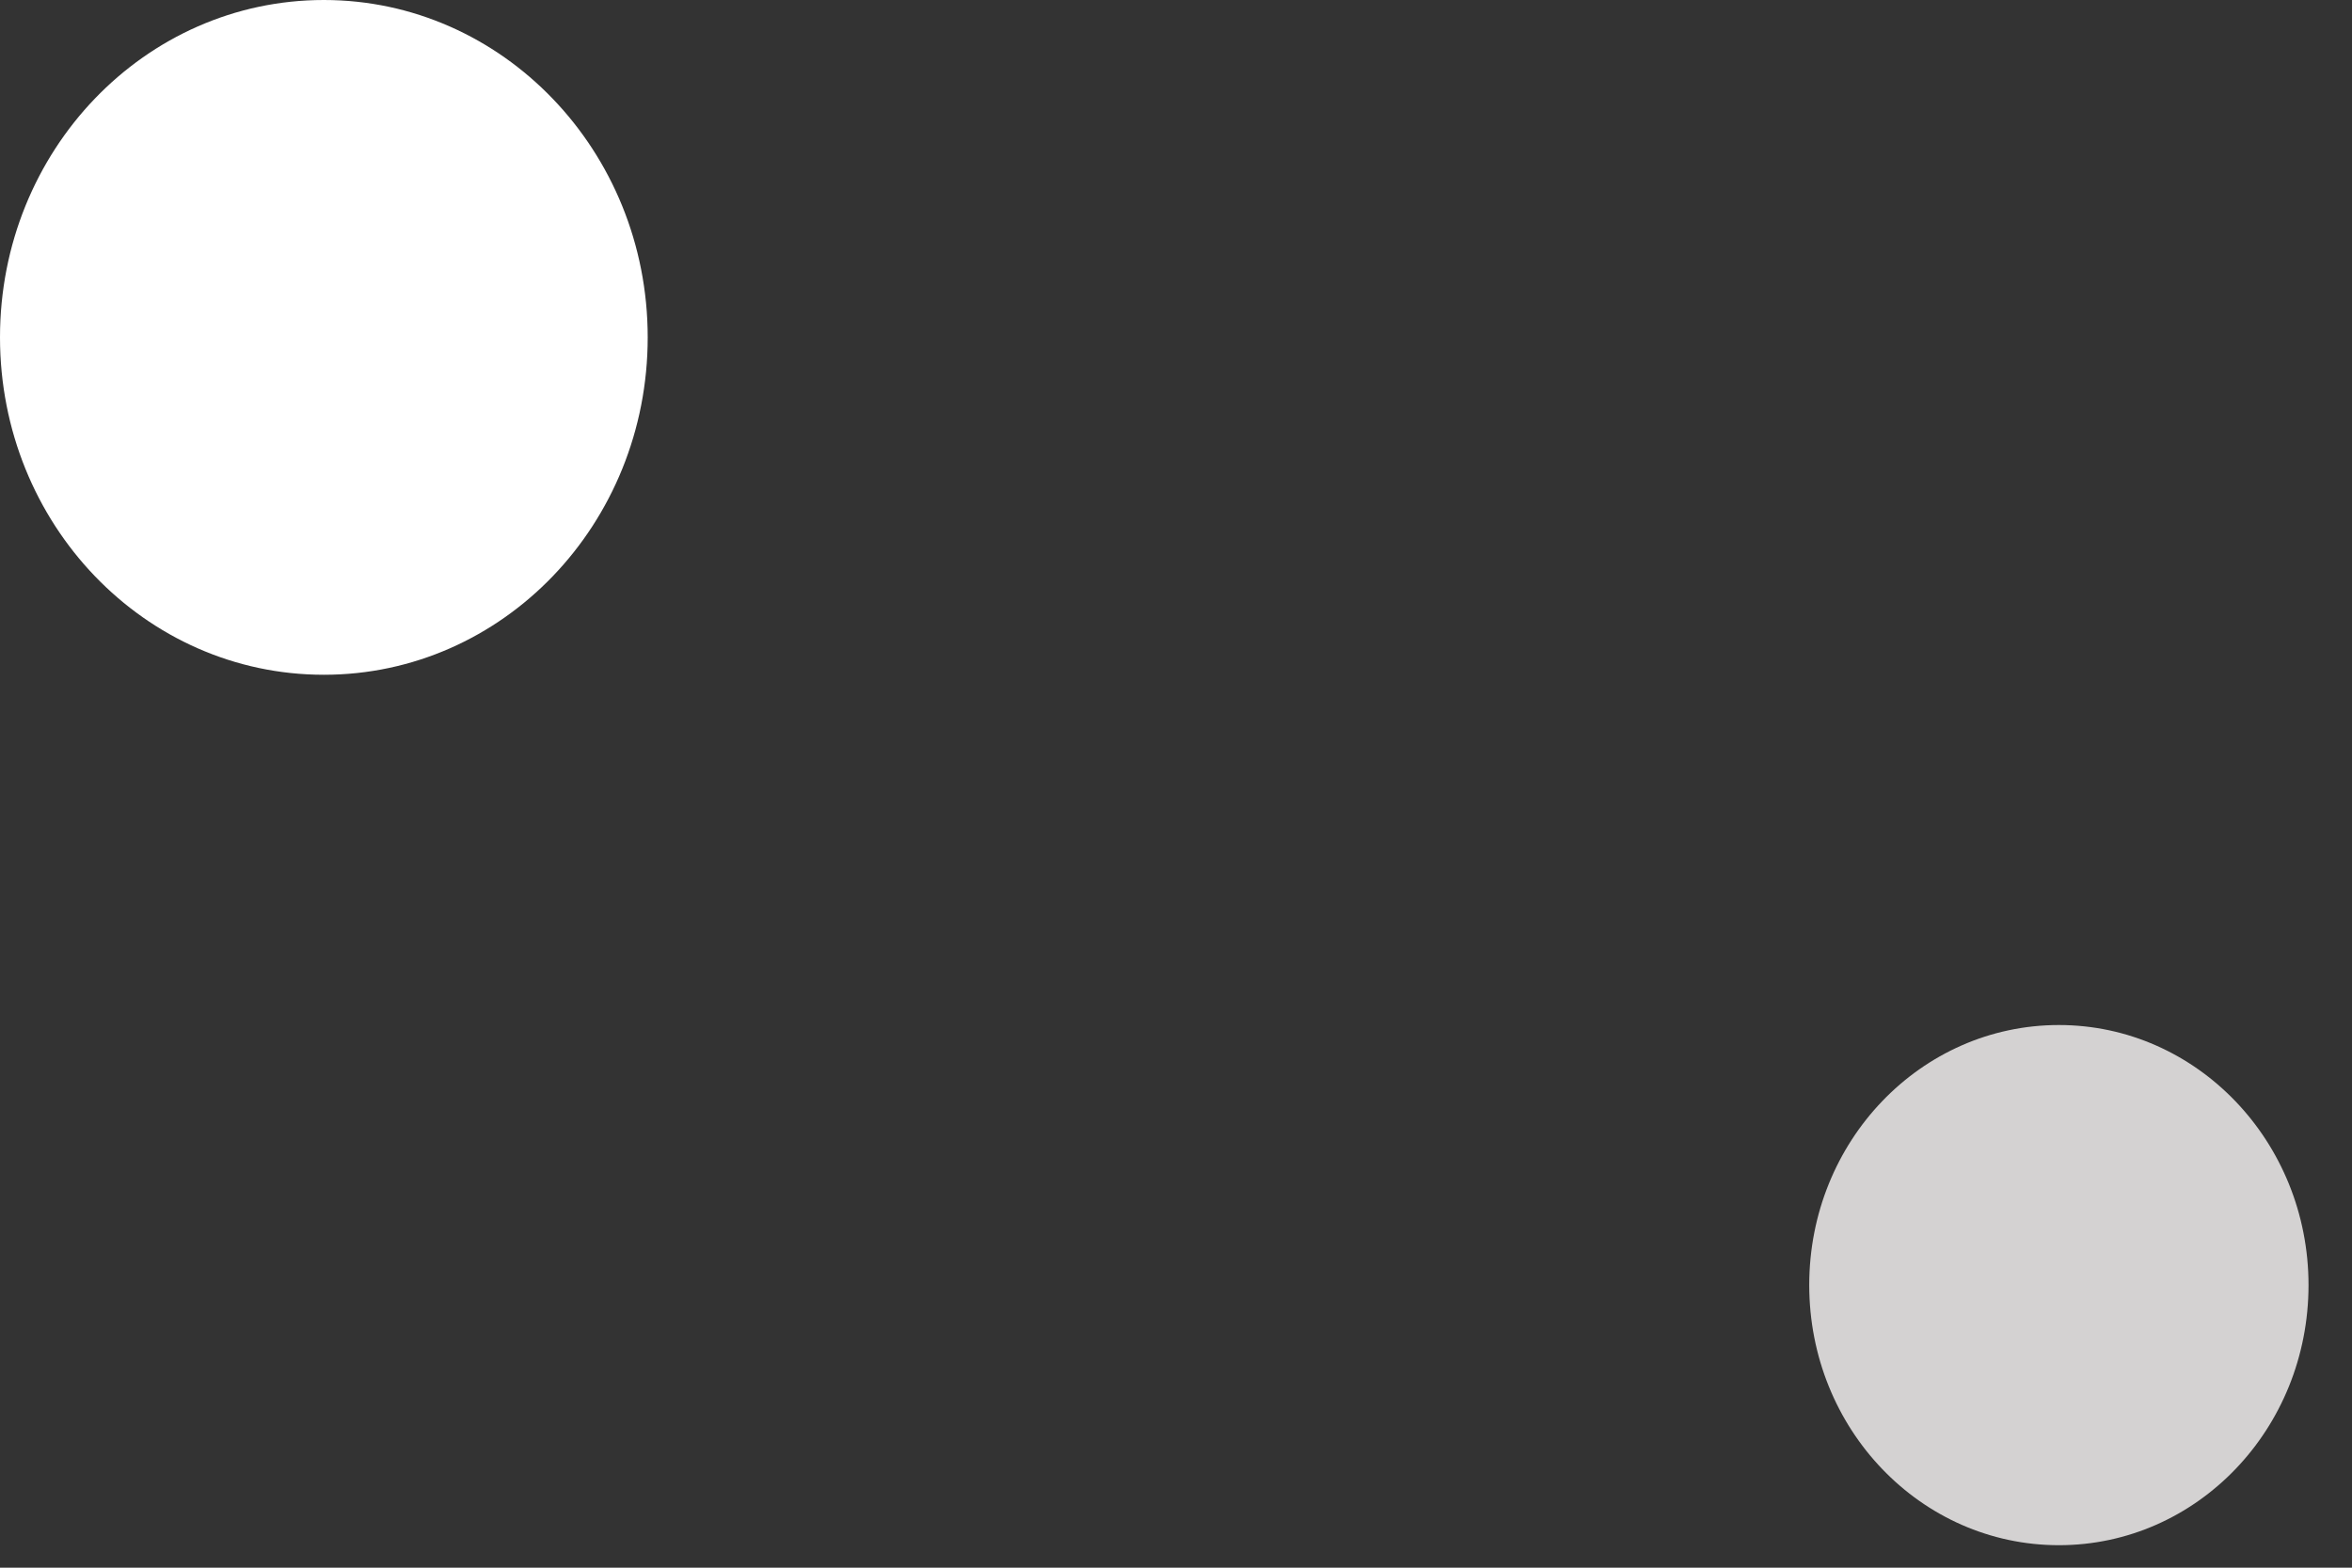<svg width="39" height="26" viewBox="0 0 39 26" fill="none" xmlns="http://www.w3.org/2000/svg">
<rect x="0" y="0" width="39" height="26" fill="#333333" stroke="none"/>
<path d="M38.279 21.313C38.279 23.699 36.429 25.627 34.14 25.627C31.85 25.627 30 23.699 30 21.313C30 18.928 31.85 17 34.14 17C36.429 17 38.279 18.936 38.279 21.313Z" fill="#d4d2d2"/>
<path d="M10.74 5.595C10.74 8.69 8.34 11.191 5.37 11.191C2.4 11.191 0 8.69 0 5.595C0 2.501 2.4 0 5.37 0C8.33 0 10.74 2.501 10.74 5.595Z" fill="#fff"/>
</svg>